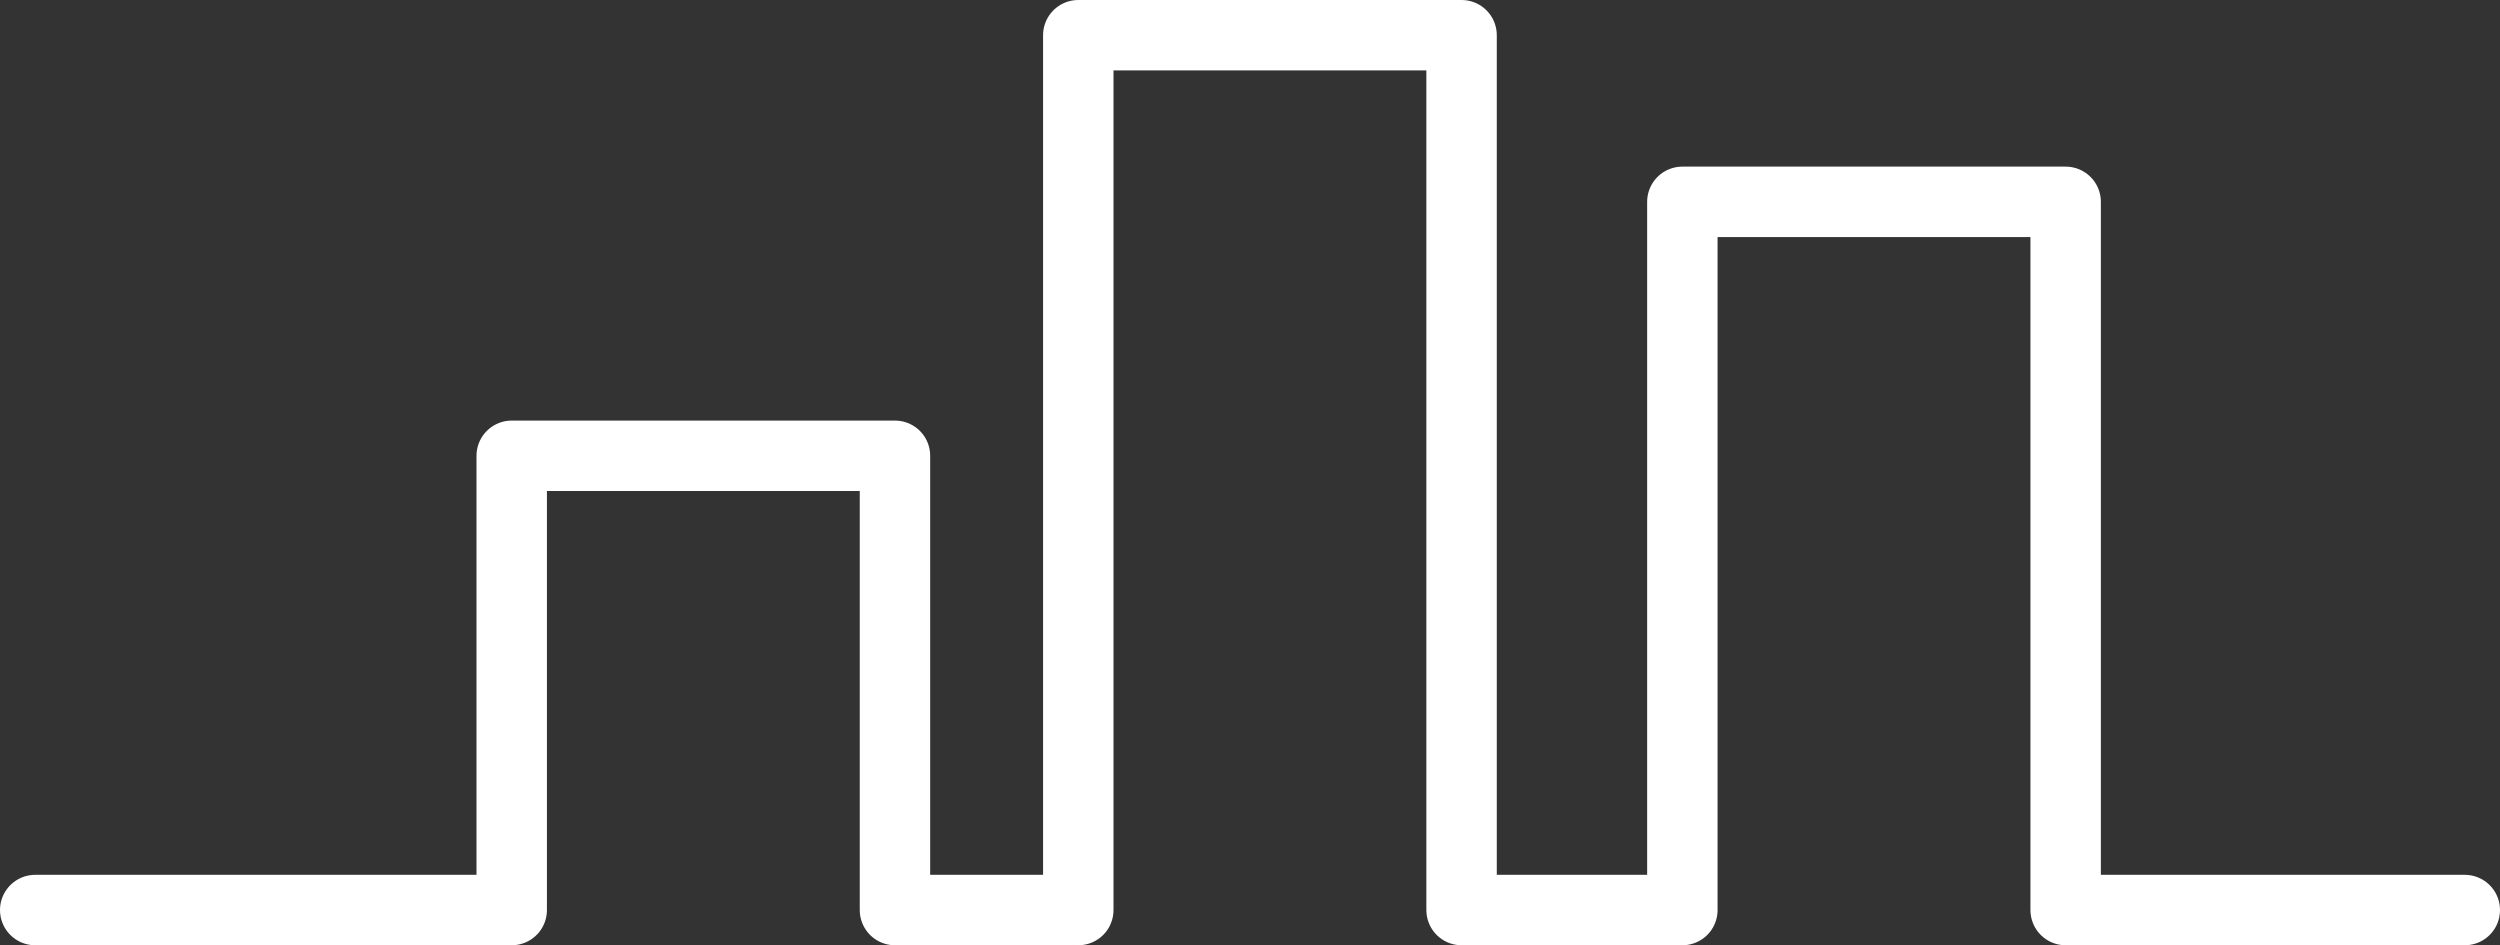 <svg xmlns="http://www.w3.org/2000/svg" width="70.997" height="26.844" viewBox="0 0 70.997 26.844"><rect x="0" y="0" width="70.997" height="26.844" fill="#333333" stroke="none"/><defs><style>.a{fill:none;stroke:#fff;stroke-linecap:round;stroke-linejoin:round;stroke-width:2px;}</style></defs><g transform="translate(1 1)"><path class="a" d="M833.761,937.242h13.532v-12.9h10.884v12.9h4.929" transform="translate(-833.761 -912.398)"/><path class="a" d="M865.96,935.328V910.484h10.885v24.844H883" transform="translate(-836.338 -910.484)"/><path class="a" d="M885.863,936.086V915.974h10.885v20.112h11.335" transform="translate(-839.086 -911.242)"/></g></svg>
